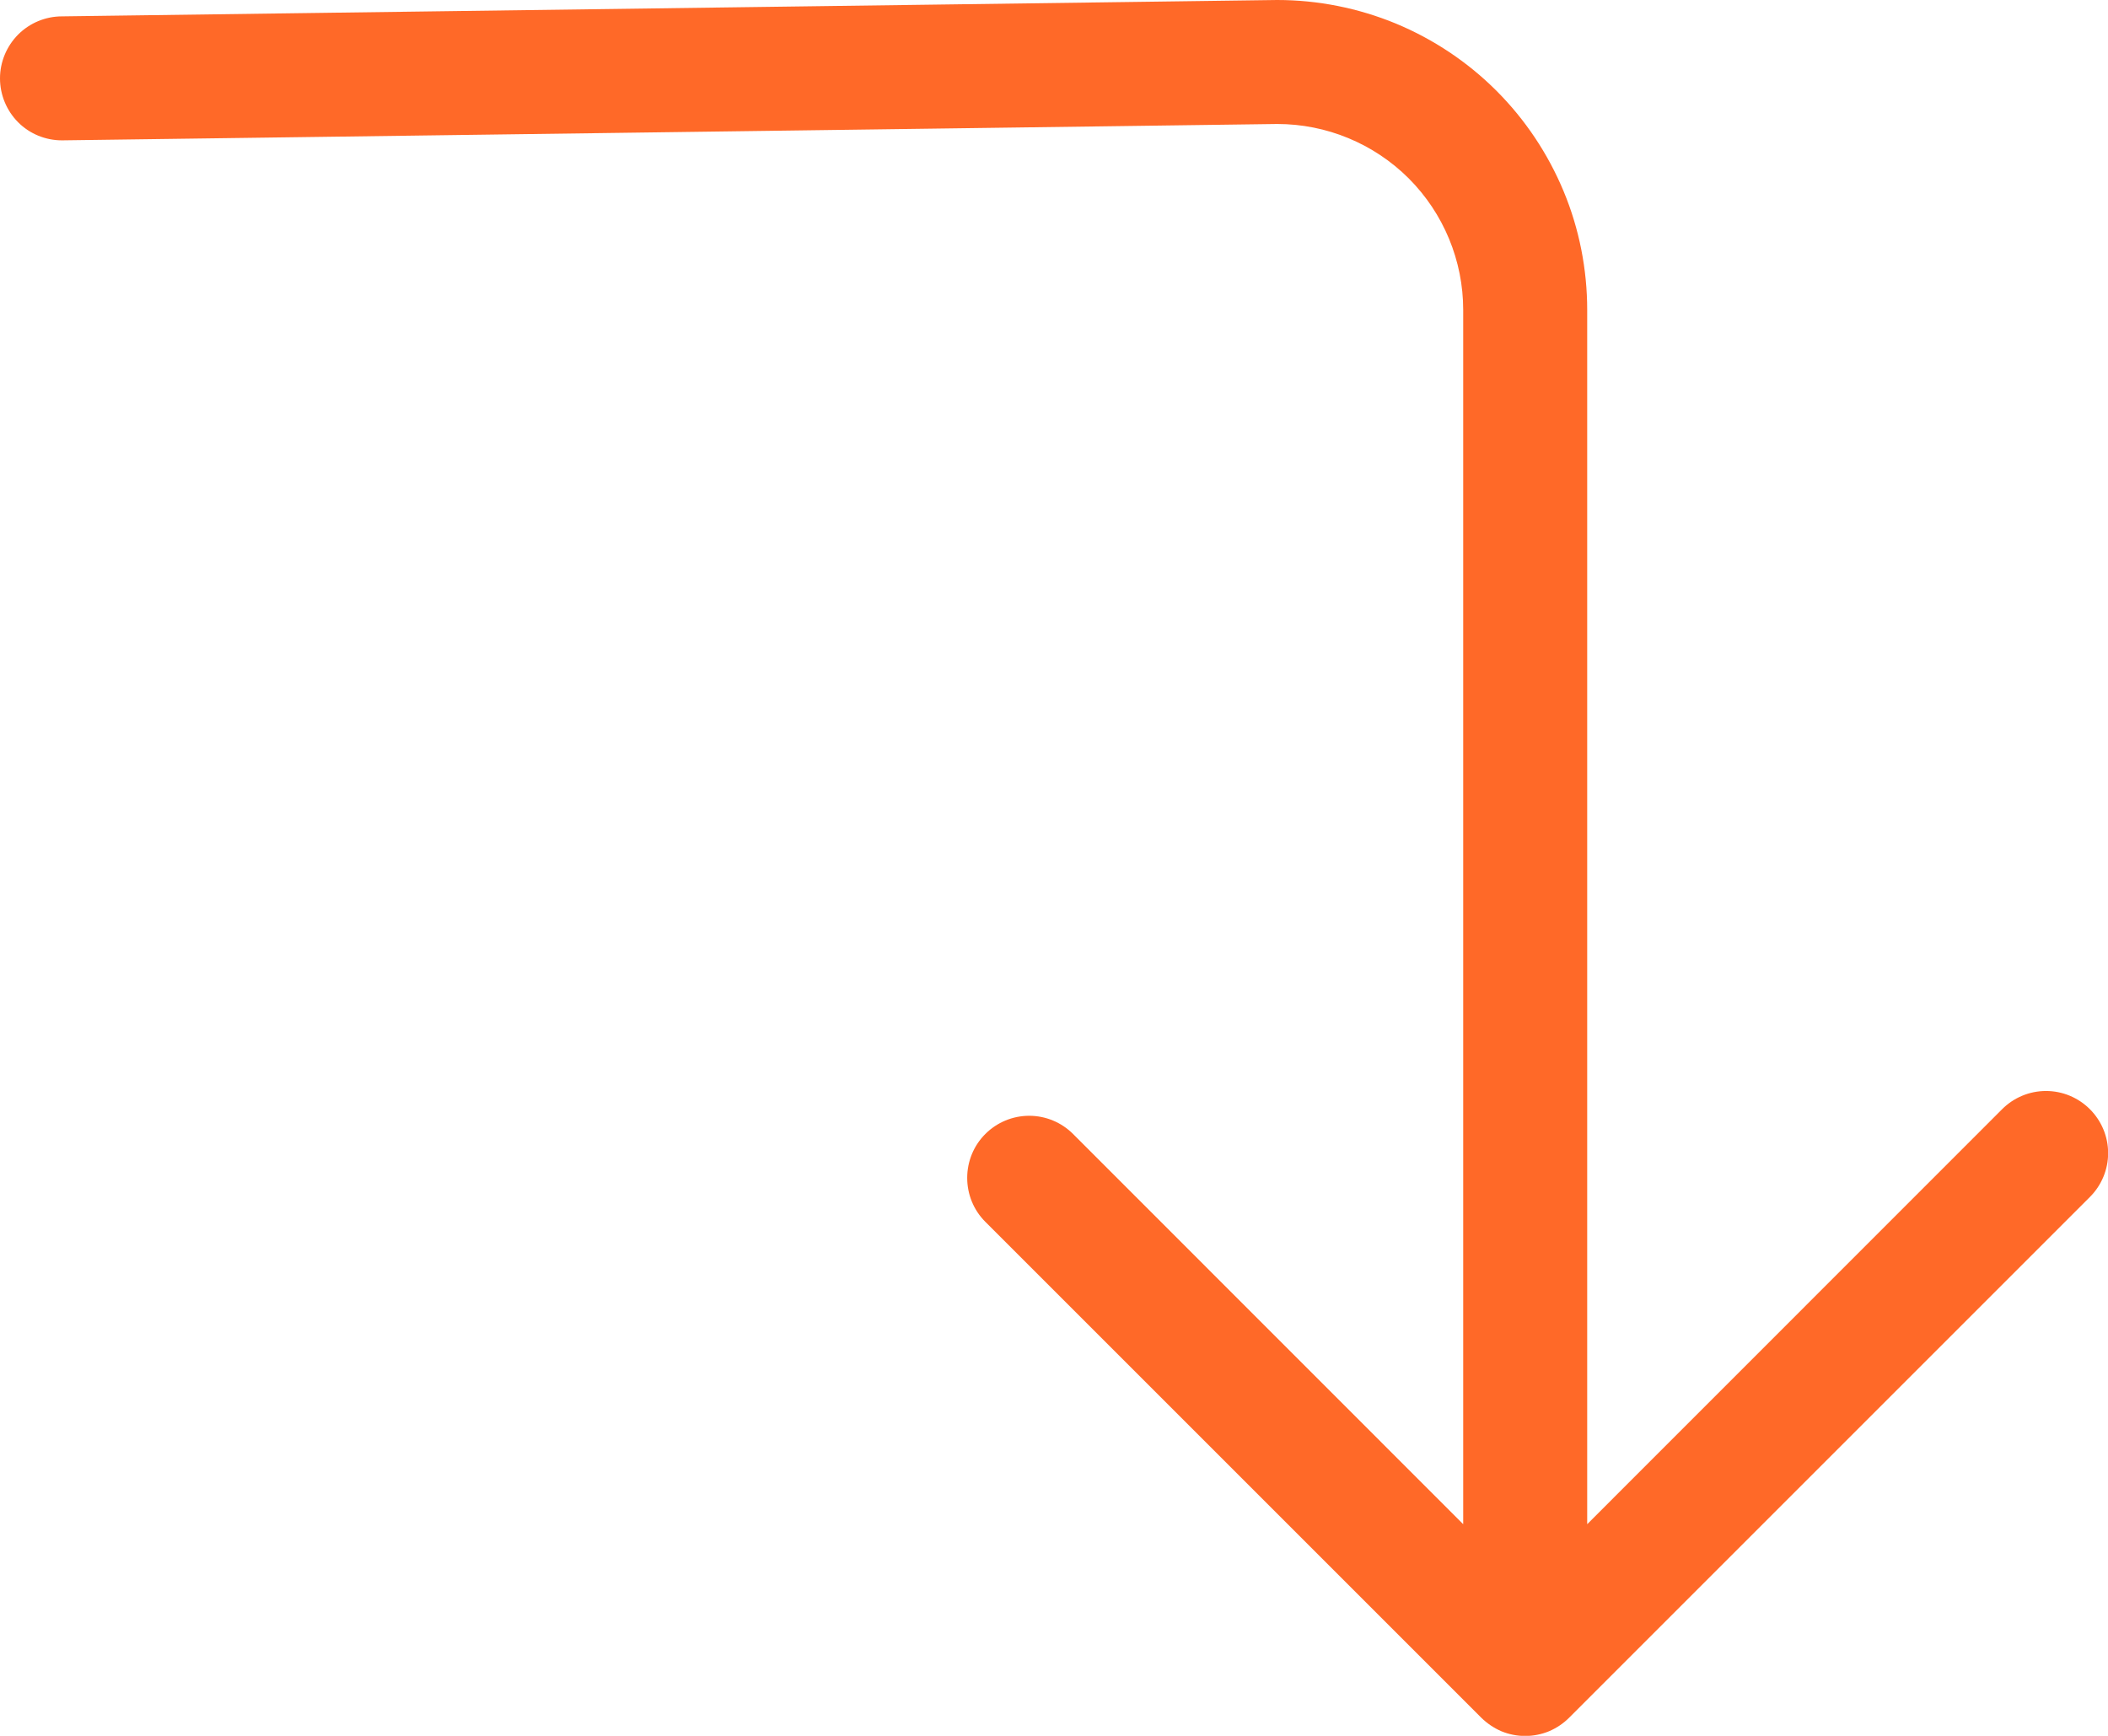 <?xml version="1.0" encoding="UTF-8"?> <svg xmlns="http://www.w3.org/2000/svg" width="17" height="14" viewBox="0 0 17 14" fill="none"> <path fill-rule="evenodd" clip-rule="evenodd" d="M0 0.632C0 0.5 0.053 0.373 0.146 0.279C0.24 0.185 0.367 0.132 0.5 0.132L10.3 -0C10.628 -0 10.954 0.065 11.257 0.19C11.56 0.316 11.836 0.5 12.068 0.732C12.3 0.964 12.484 1.24 12.61 1.543C12.736 1.846 12.8 2.172 12.8 2.5L12.8 12.293L16.146 8.946C16.24 8.852 16.367 8.799 16.5 8.799C16.633 8.799 16.76 8.852 16.854 8.946C16.948 9.04 17.001 9.167 17.001 9.3C17.001 9.433 16.948 9.56 16.854 9.654L12.654 13.854C12.608 13.9 12.553 13.937 12.492 13.963C12.431 13.988 12.366 14.001 12.3 14.001C12.234 14.001 12.169 13.988 12.108 13.963C12.048 13.937 11.993 13.9 11.946 13.854L7.946 9.854C7.852 9.76 7.8 9.633 7.8 9.5C7.8 9.367 7.852 9.24 7.946 9.146C8.04 9.052 8.167 8.999 8.3 8.999C8.433 8.999 8.56 9.052 8.654 9.146L11.8 12.293L11.8 2.5C11.8 2.102 11.642 1.721 11.361 1.439C11.079 1.158 10.698 1 10.3 1L0.5 1.132C0.367 1.132 0.24 1.08 0.146 0.986C0.053 0.892 0 0.765 0 0.632Z" fill="#FF6928"></path> </svg> 
